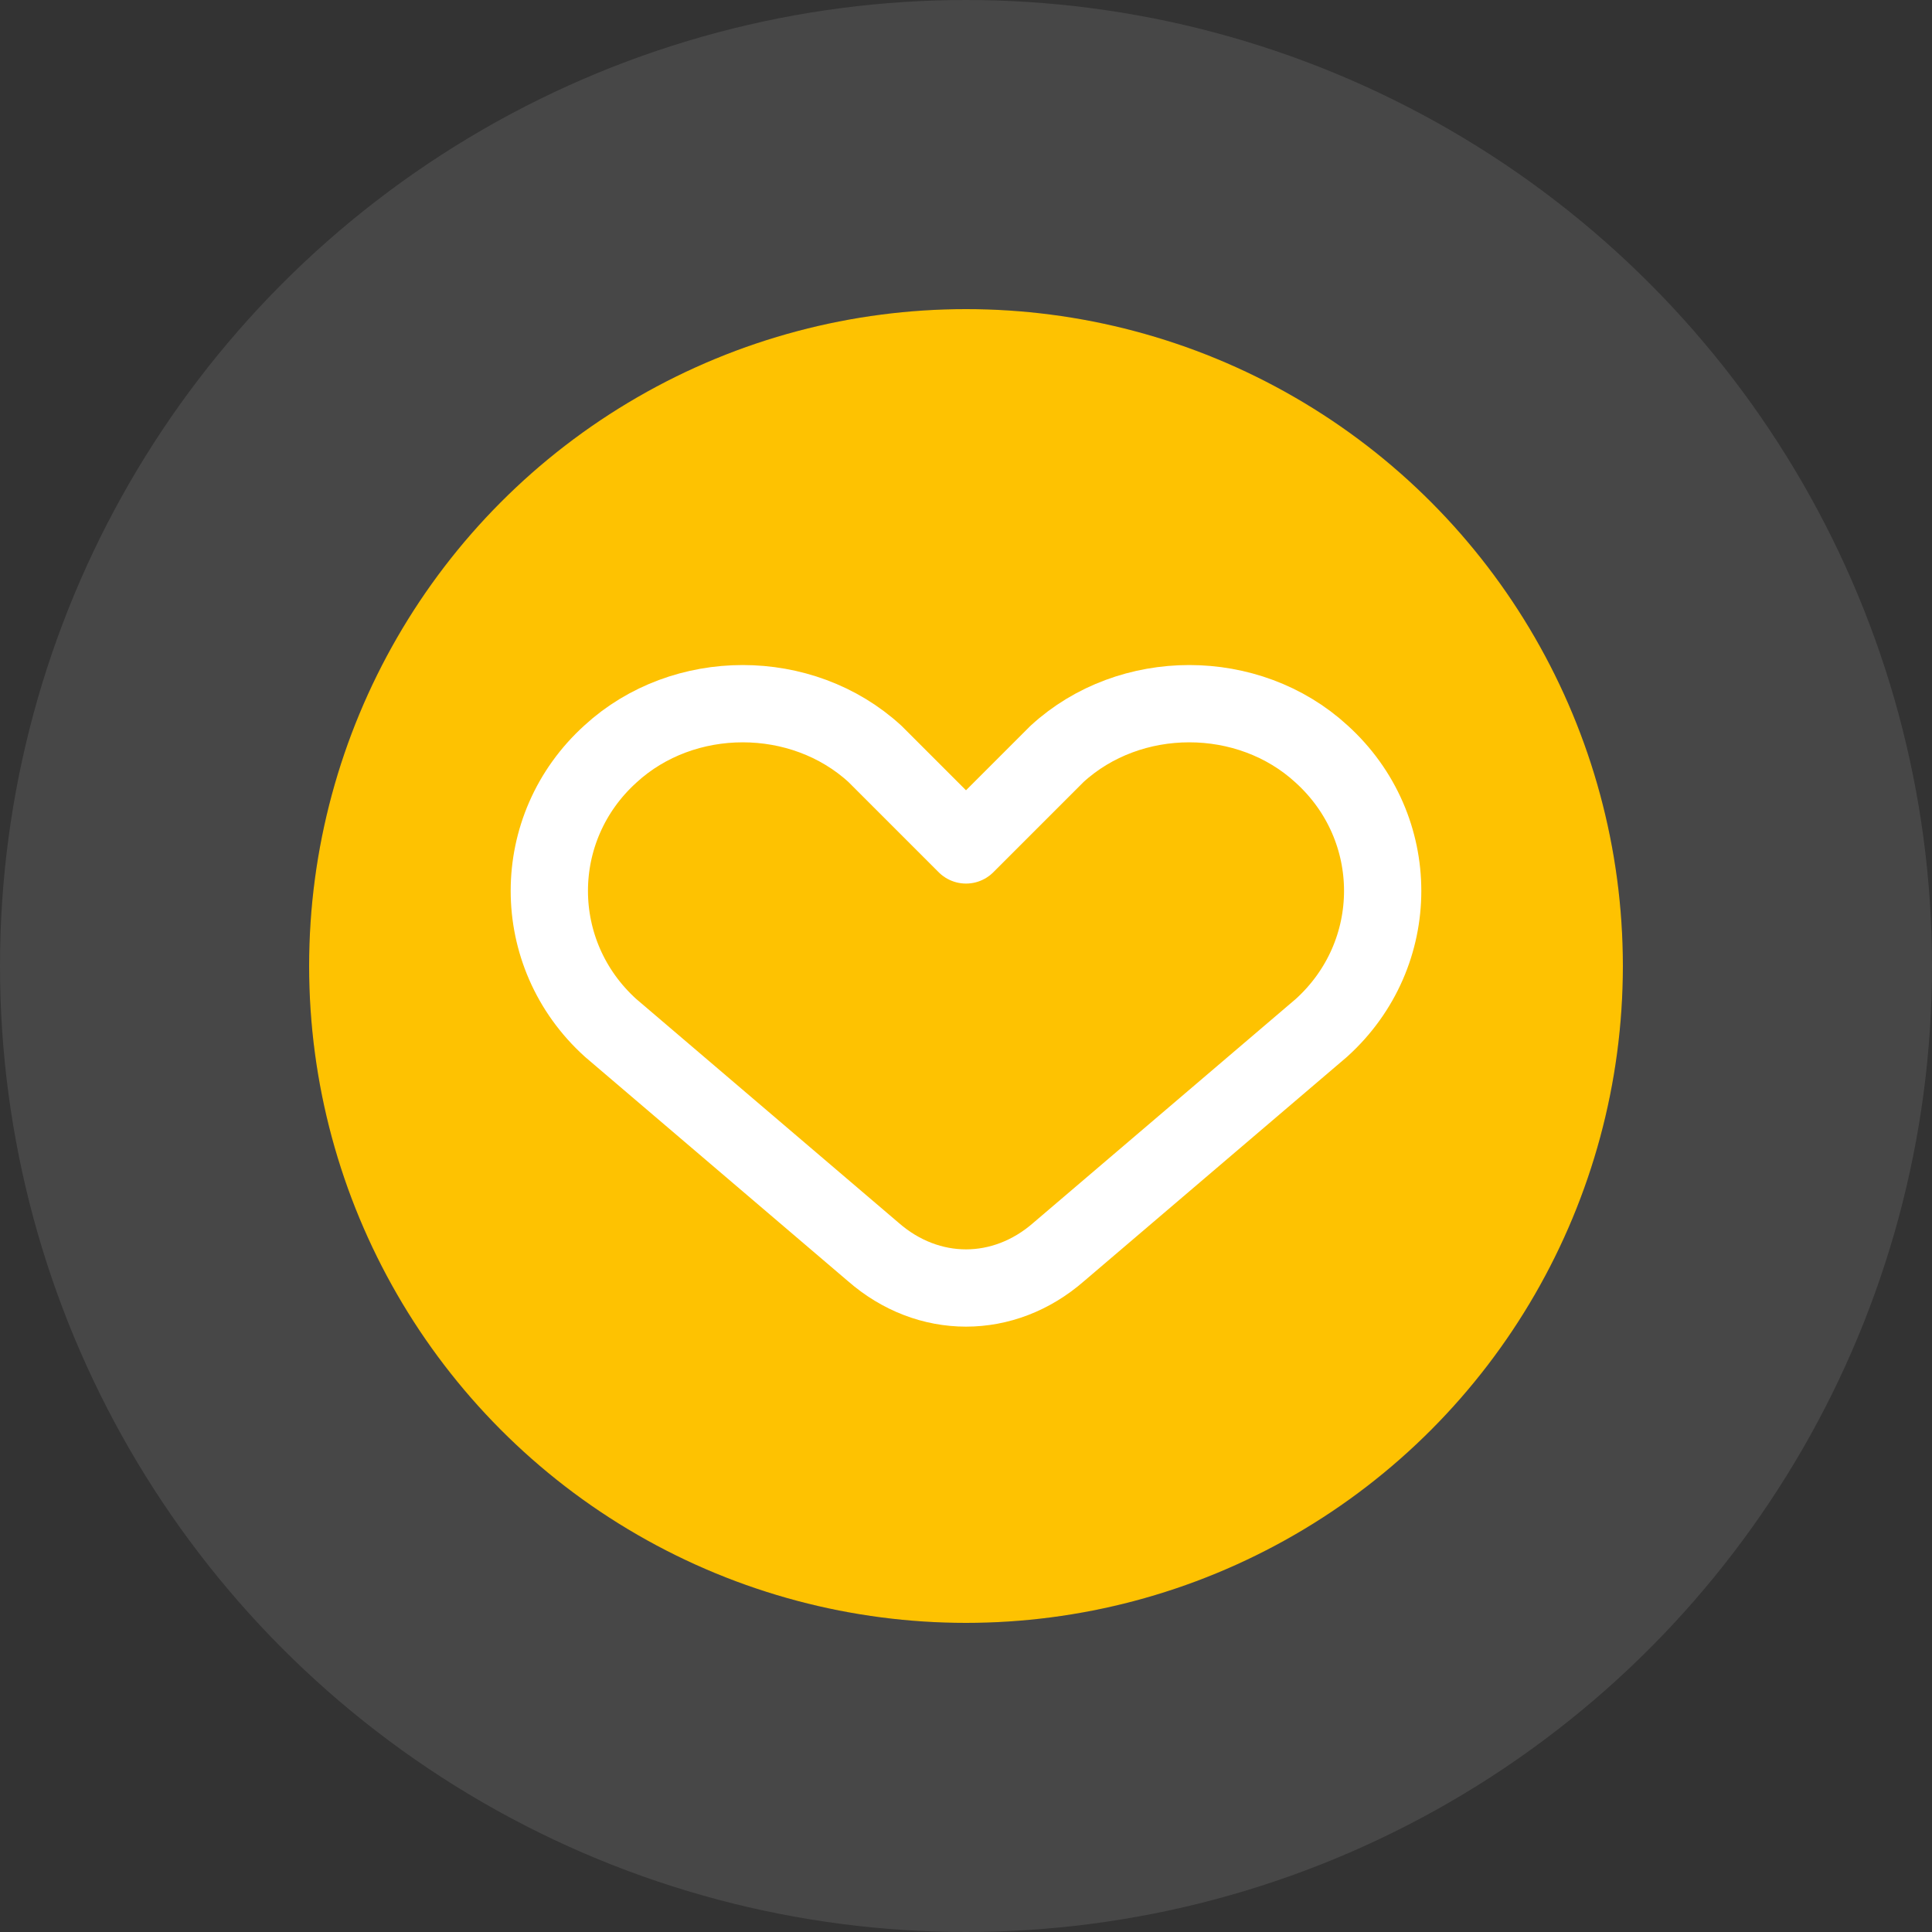 <svg width="75" height="75" viewBox="0 0 75 75" fill="none" xmlns="http://www.w3.org/2000/svg">
    <rect x="0" y="0" width="75" height="75" fill="#333333" stroke="none"/>
    <circle cx="37.5" cy="37.5" r="25.5" fill="#fec201" />
    <circle cx="37.5" cy="37.5" r="31.5" stroke="white" stroke-opacity="0.1" stroke-width="12" />
    <path
        d="M37.5 50C36.233 50 34.967 49.533 33.9 48.6L23.7 39.9C20.533 37.033 20.533 32.133 23.7 29.267C26.533 26.667 31.133 26.667 33.967 29.267L37.5 32.8L41.033 29.267C43.867 26.667 48.467 26.667 51.3 29.267C54.467 32.133 54.467 37.033 51.3 39.9L41.1 48.6C40.033 49.533 38.767 50 37.5 50Z"
        stroke="white" stroke-width="3" stroke-linecap="round" stroke-linejoin="round" fill="none" />
</svg>